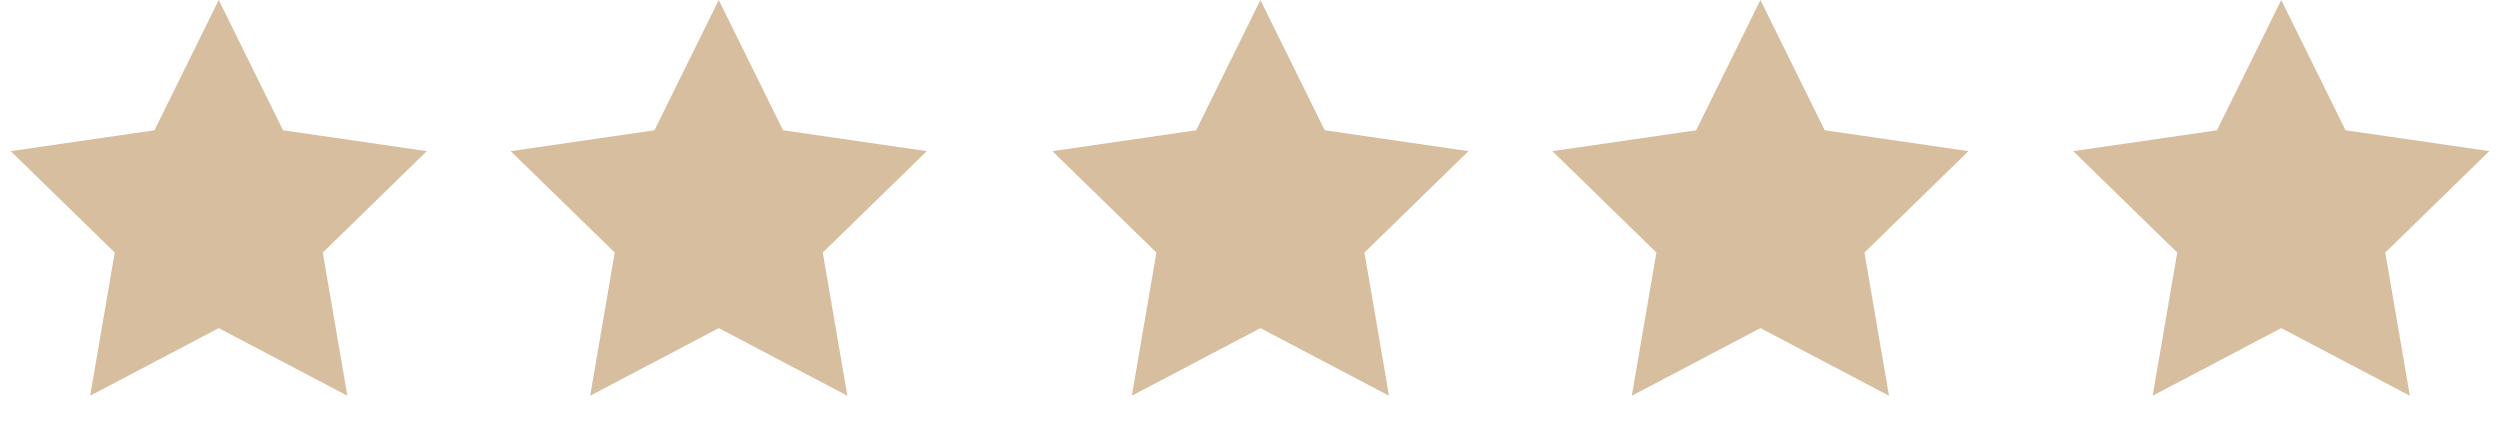 <svg width="120" height="21" viewBox="0 0 120 21" xmlns="http://www.w3.org/2000/svg">
    <g fill="#D7BE9F" fill-rule="evenodd">
        <path d="m10.5 15.75-6.172 3.245 1.179-6.873L.514 7.255l6.9-1.002L10.5 0l3.086 6.253 6.9 1.002-4.993 4.867 1.179 6.873zM34.5 15.75l-6.172 3.245 1.179-6.873-4.993-4.867 6.9-1.002L34.5 0l3.086 6.253 6.9 1.002-4.993 4.867 1.179 6.873zM60.5 15.75l-6.172 3.245 1.179-6.873-4.993-4.867 6.9-1.002L60.5 0l3.086 6.253 6.9 1.002-4.993 4.867 1.179 6.873zM84.5 15.75l-6.172 3.245 1.179-6.873-4.993-4.867 6.9-1.002L84.5 0l3.086 6.253 6.9 1.002-4.993 4.867 1.179 6.873zM109.5 15.75l-6.172 3.245 1.179-6.873-4.993-4.867 6.9-1.002L109.5 0l3.086 6.253 6.9 1.002-4.993 4.867 1.179 6.873z"/>
    </g>
</svg>
